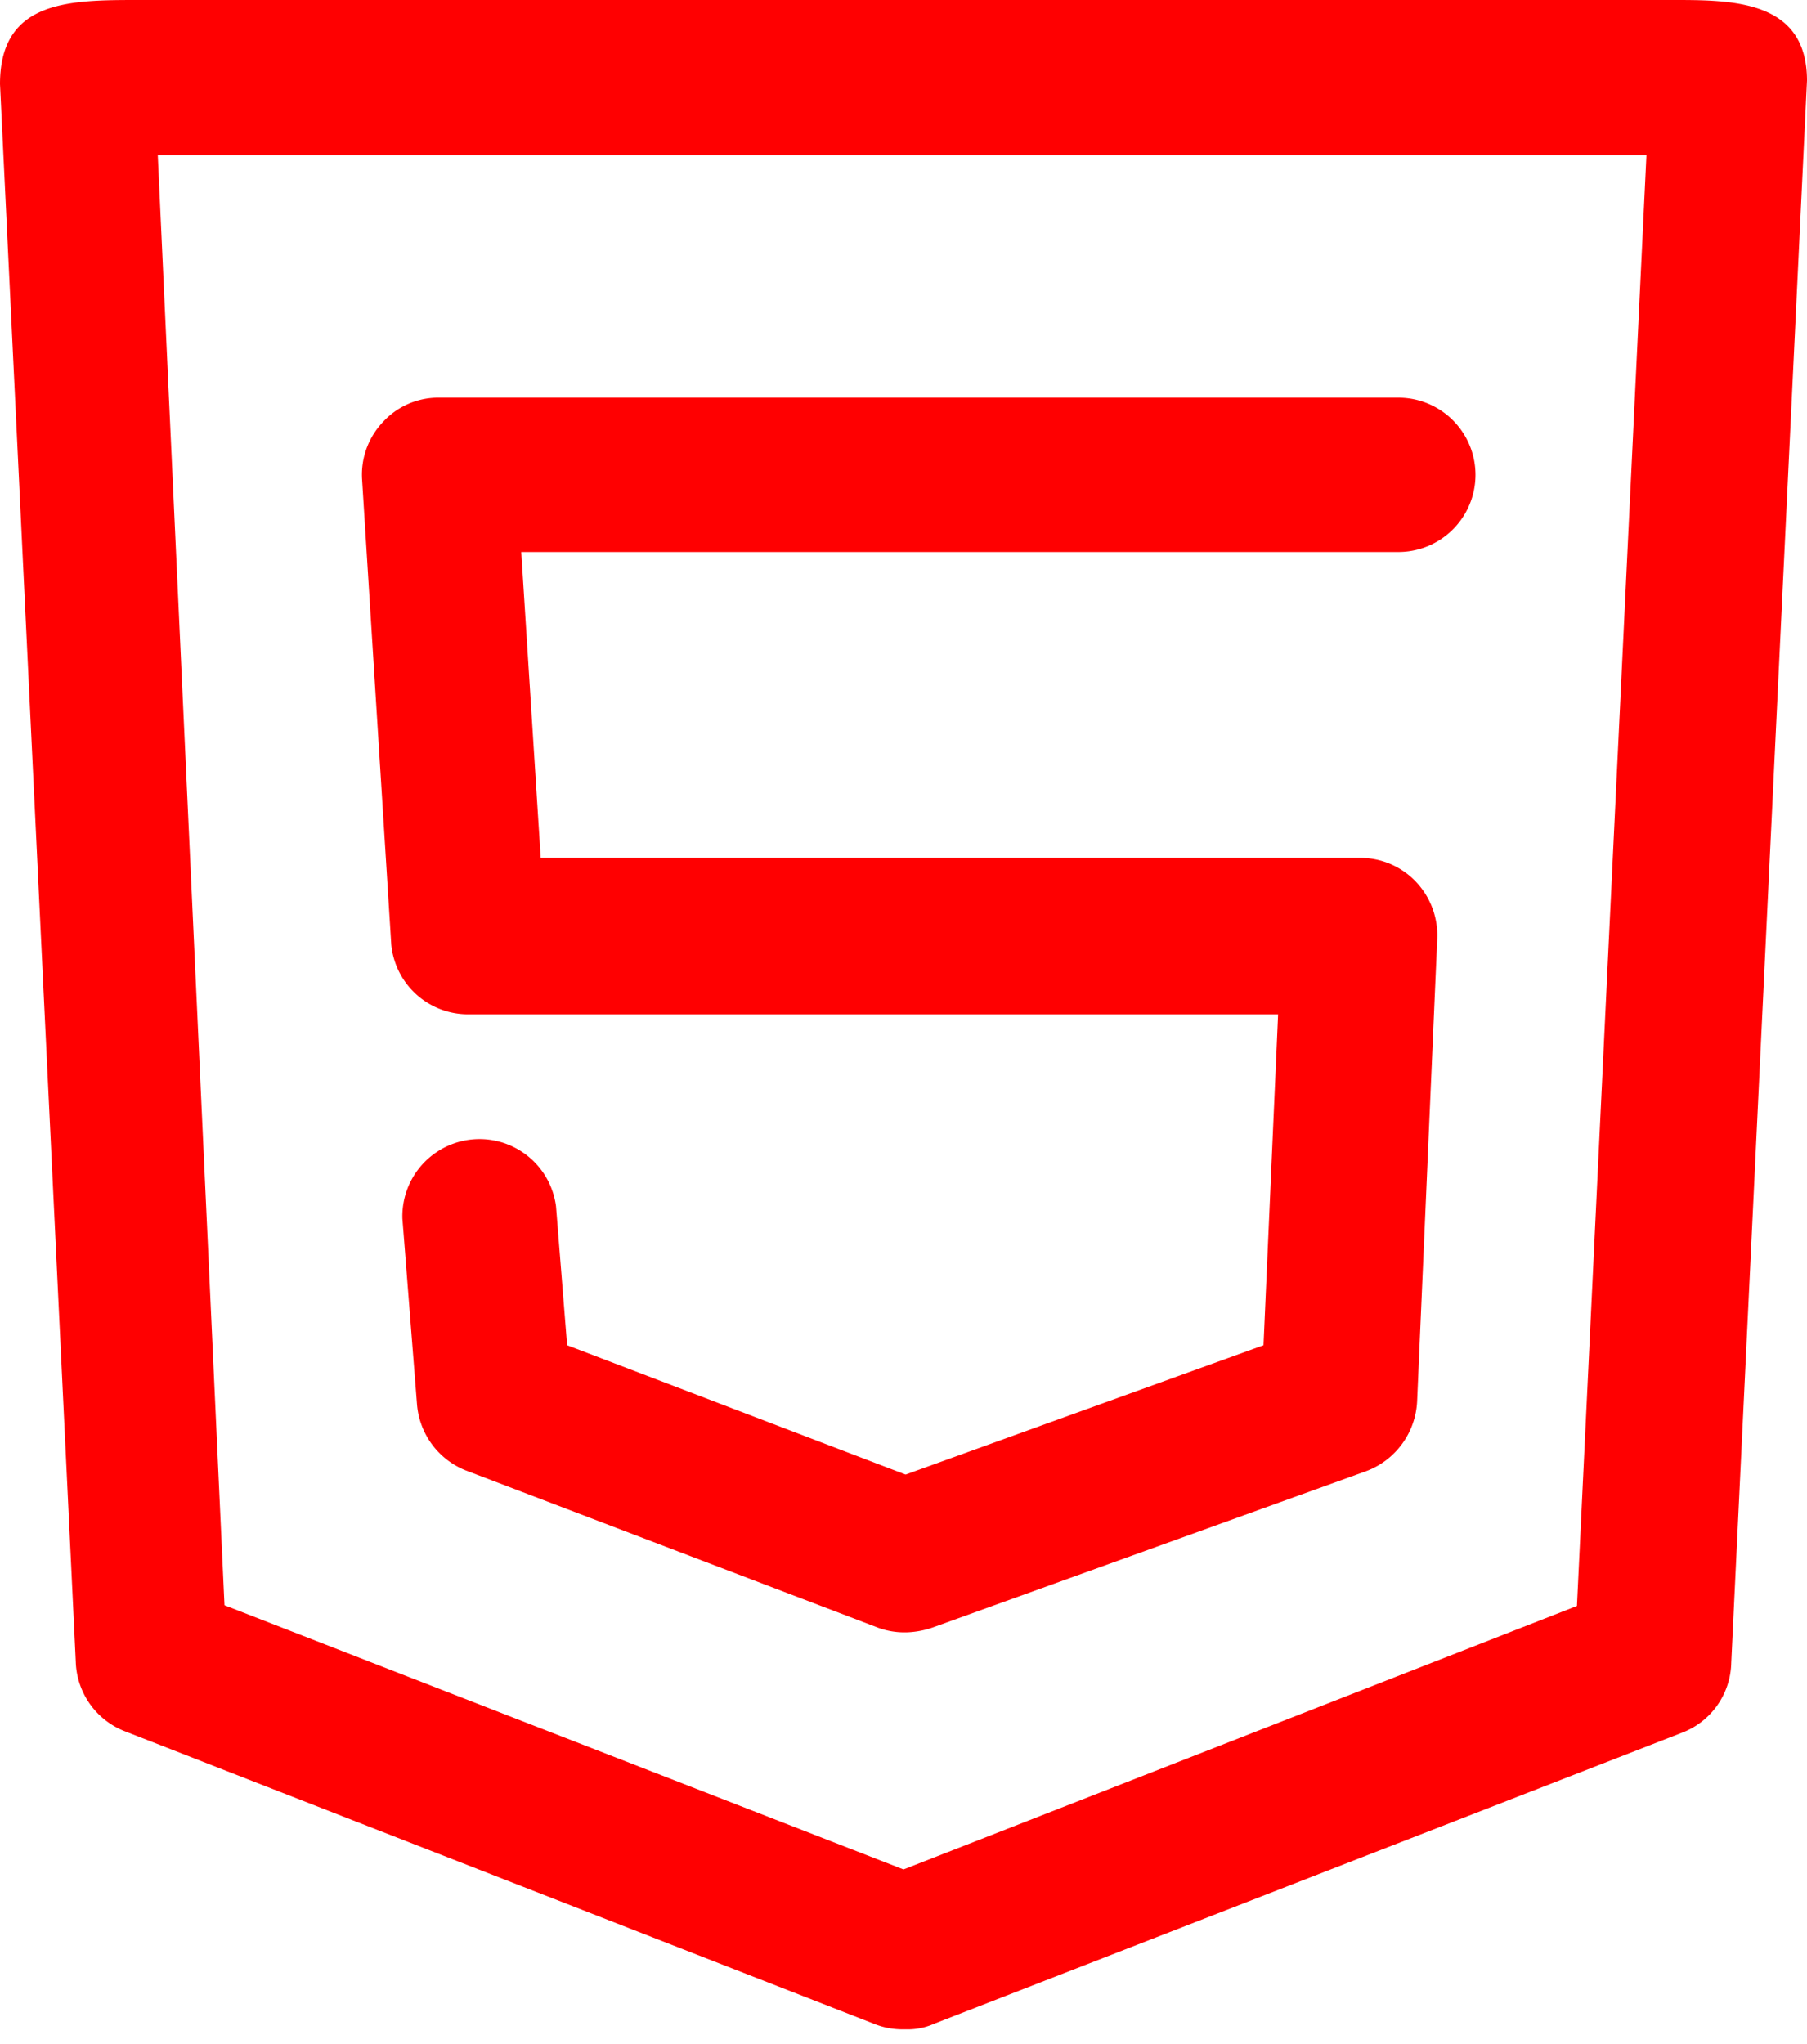 <svg id="图层_3" data-name="图层 3" xmlns="http://www.w3.org/2000/svg" viewBox="0 0 26 29.4"><defs><style>.cls-1{fill:#ff0001;}</style></defs><path class="cls-1" d="M13,23.48a1.1,1.1,0,0,1-.4-.08l-5.9-2.25A1.12,1.12,0,0,1,6,20.2l-.21-2.67A1.11,1.11,0,0,1,8,17.35l.16,2,4.87,1.86,5.15-1.86.21-4.76H6.74a1.11,1.11,0,0,1-1.11-1L5.21,6.9a1.1,1.1,0,0,1,.3-.83,1.08,1.08,0,0,1,.81-.35h13.8a1.11,1.11,0,0,1,0,2.22H7.5l.28,4.4H19.57a1.1,1.1,0,0,1,.8.34,1.12,1.12,0,0,1,.31.82l-.29,6.66a1.13,1.13,0,0,1-.73,1l-6.24,2.25a1.27,1.27,0,0,1-.38.07Zm0,5.71a1.09,1.09,0,0,1-.4-.07L1.79,24.9a1.11,1.11,0,0,1-.7-1L0,1.21C0,0,1,0,2,0c2.89,0,11.59,0,11.59,0S21.45,0,24.07,0C24.93,0,26,0,26,1.16L24.91,23.92a1.1,1.1,0,0,1-.7,1L13.44,29.11a.92.92,0,0,1-.4.08Zm-9.77-6.1L13,26.89l9.69-3.79,1-20.87H22c-3.34,0-8.35,0-8.35,0s-5.57,0-9.26,0H2.27Zm0,0"/></svg>